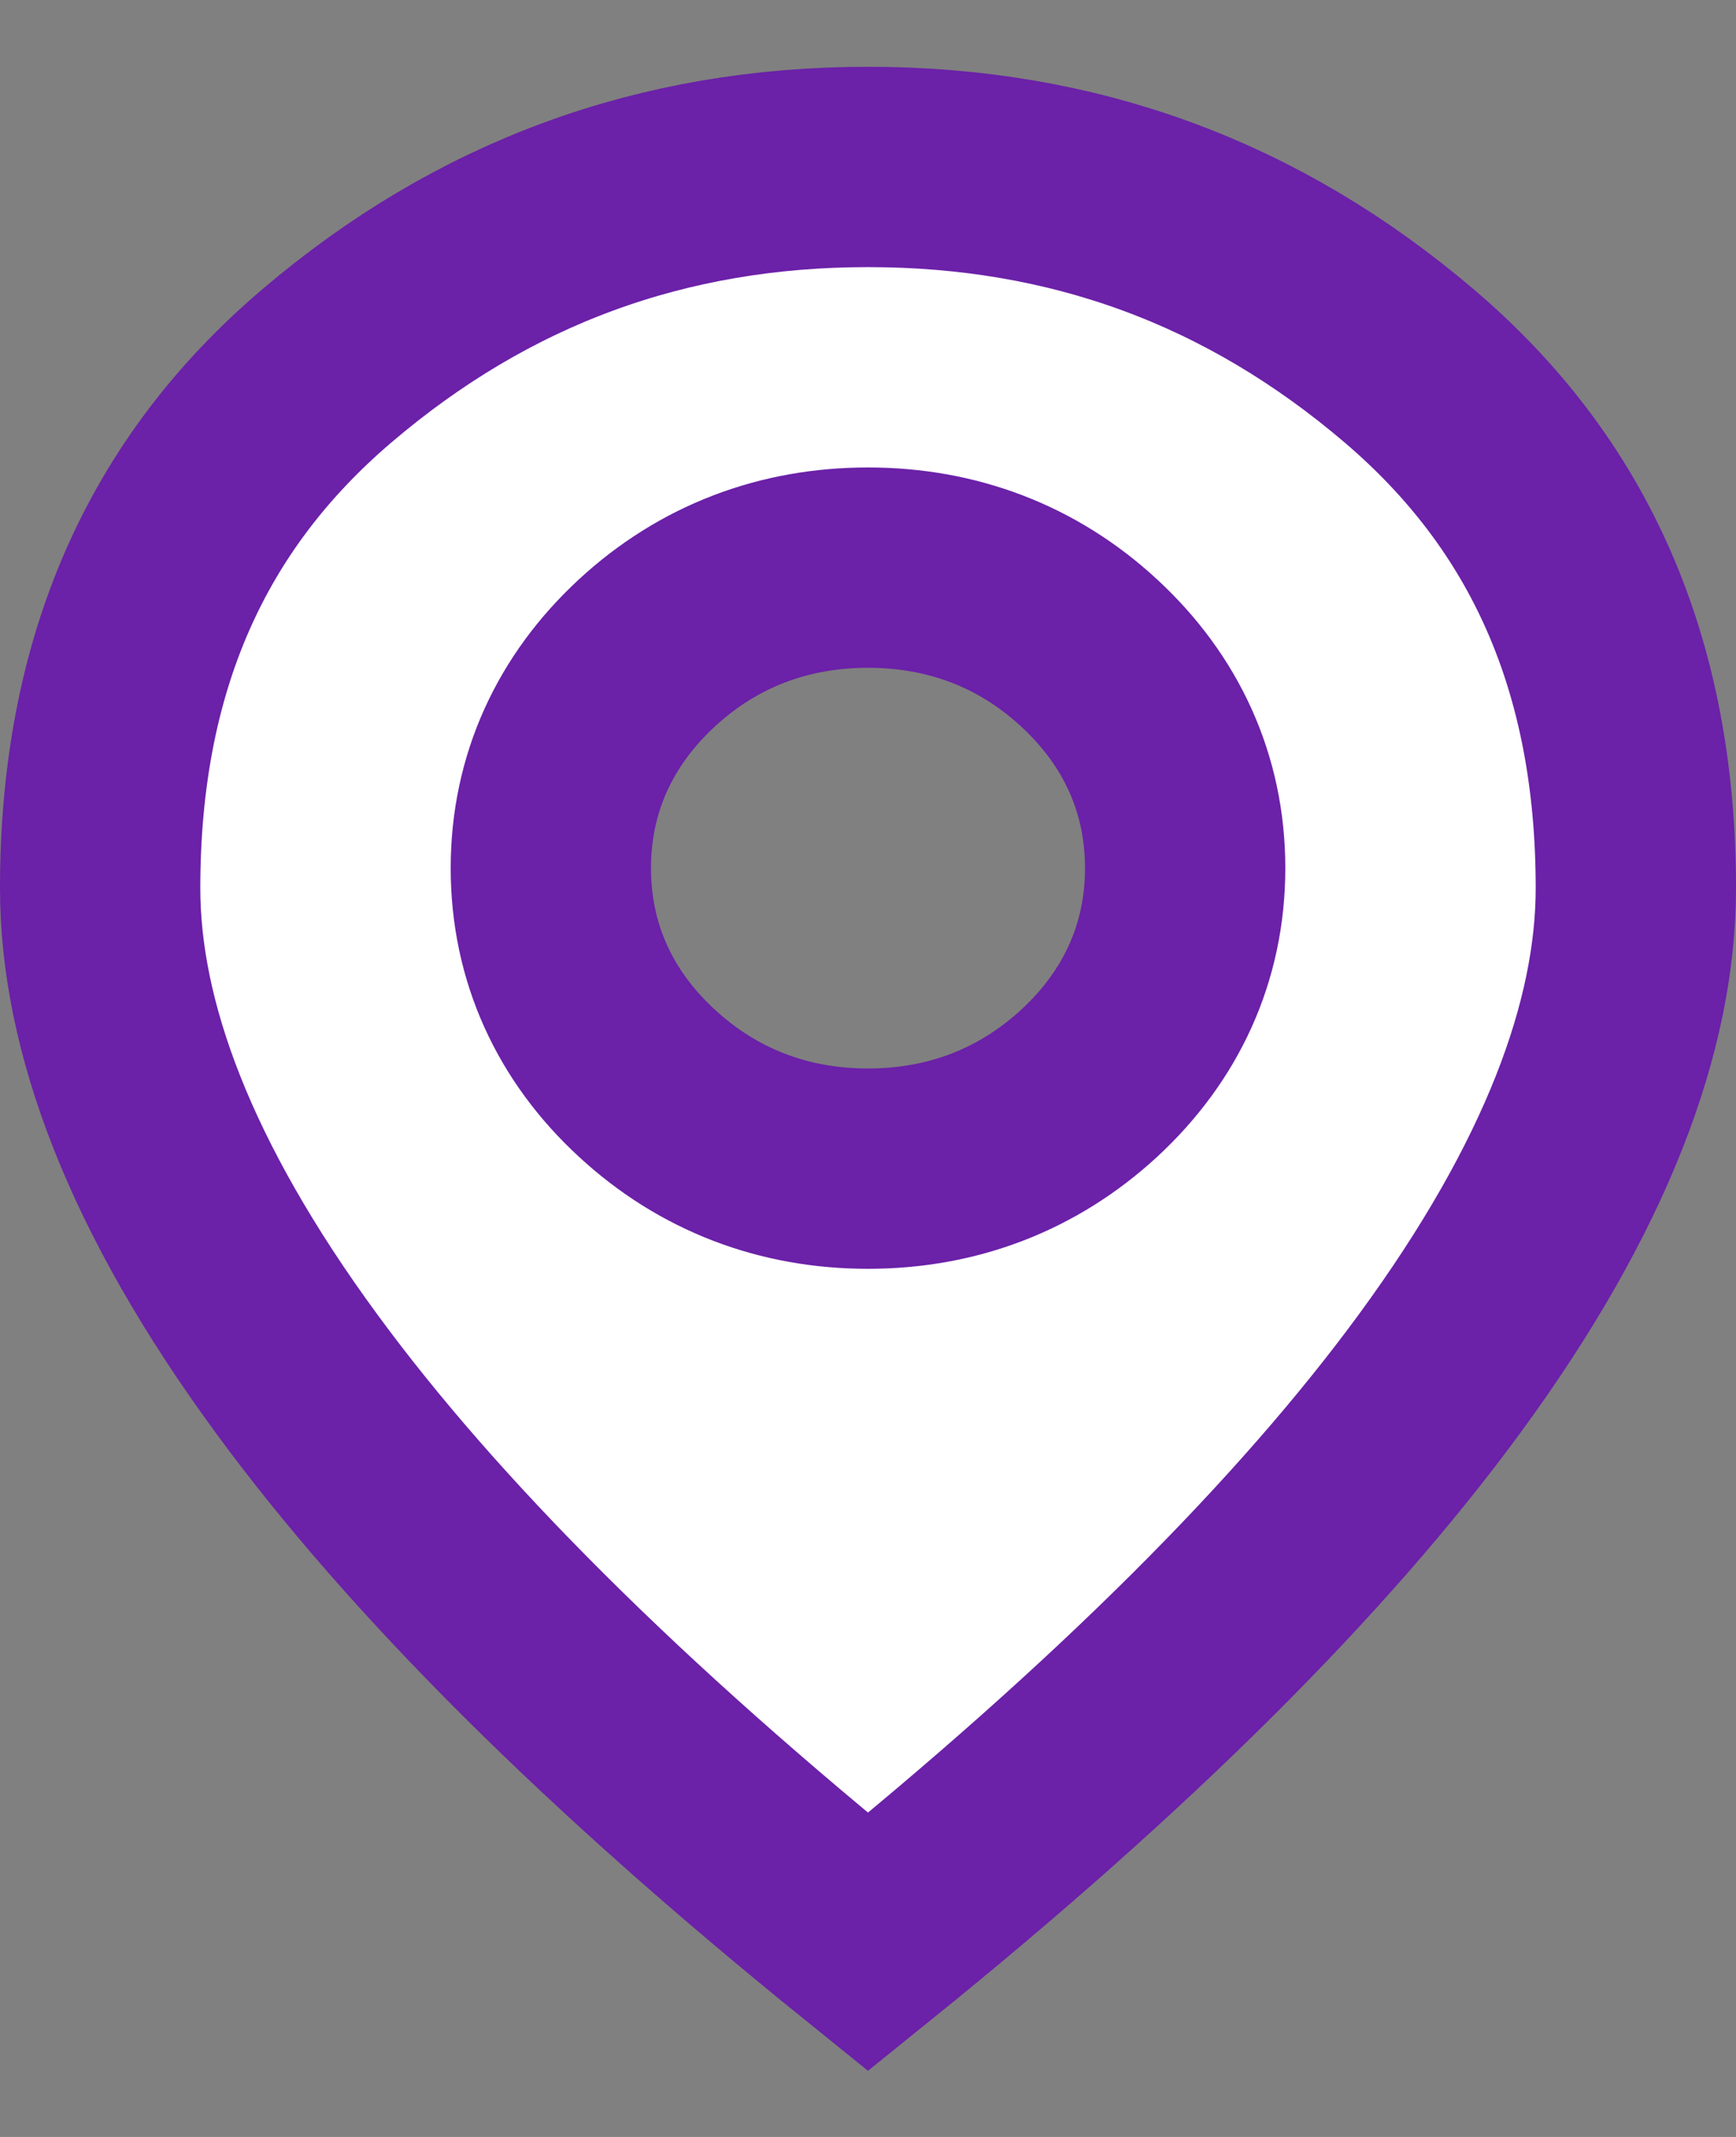 <svg xmlns="http://www.w3.org/2000/svg" width="13" height="16" viewBox="0 0 13 16" fill="none">
  <rect x="0" y="0" width="13" height="16" fill="#808080" stroke="none"/>
  <path d="M8.157 4.89L8.156 4.889C7.695 4.463 7.129 4.25 6.5 4.25C5.871 4.25 5.305 4.463 4.844 4.889C4.381 5.317 4.125 5.866 4.125 6.5C4.125 7.133 4.38 7.683 4.844 8.11C5.305 8.536 5.871 8.75 6.5 8.75C7.129 8.75 7.695 8.536 8.157 8.11C8.62 7.682 8.875 7.133 8.875 6.5C8.875 5.867 8.62 5.318 8.157 4.89ZM2.22 10.284L2.22 10.284C1.196 8.888 0.75 7.683 0.75 6.65C0.75 4.972 1.324 3.696 2.447 2.74L2.447 2.74C3.617 1.743 4.958 1.25 6.5 1.25C8.042 1.25 9.383 1.743 10.553 2.74L10.553 2.74C11.676 3.696 12.25 4.972 12.25 6.65C12.25 7.683 11.804 8.888 10.781 10.284C9.834 11.576 8.415 12.995 6.5 14.541C4.585 12.995 3.166 11.576 2.22 10.284Z" fill="white" stroke="#6B21A8" stroke-width="1.5"/>
</svg>